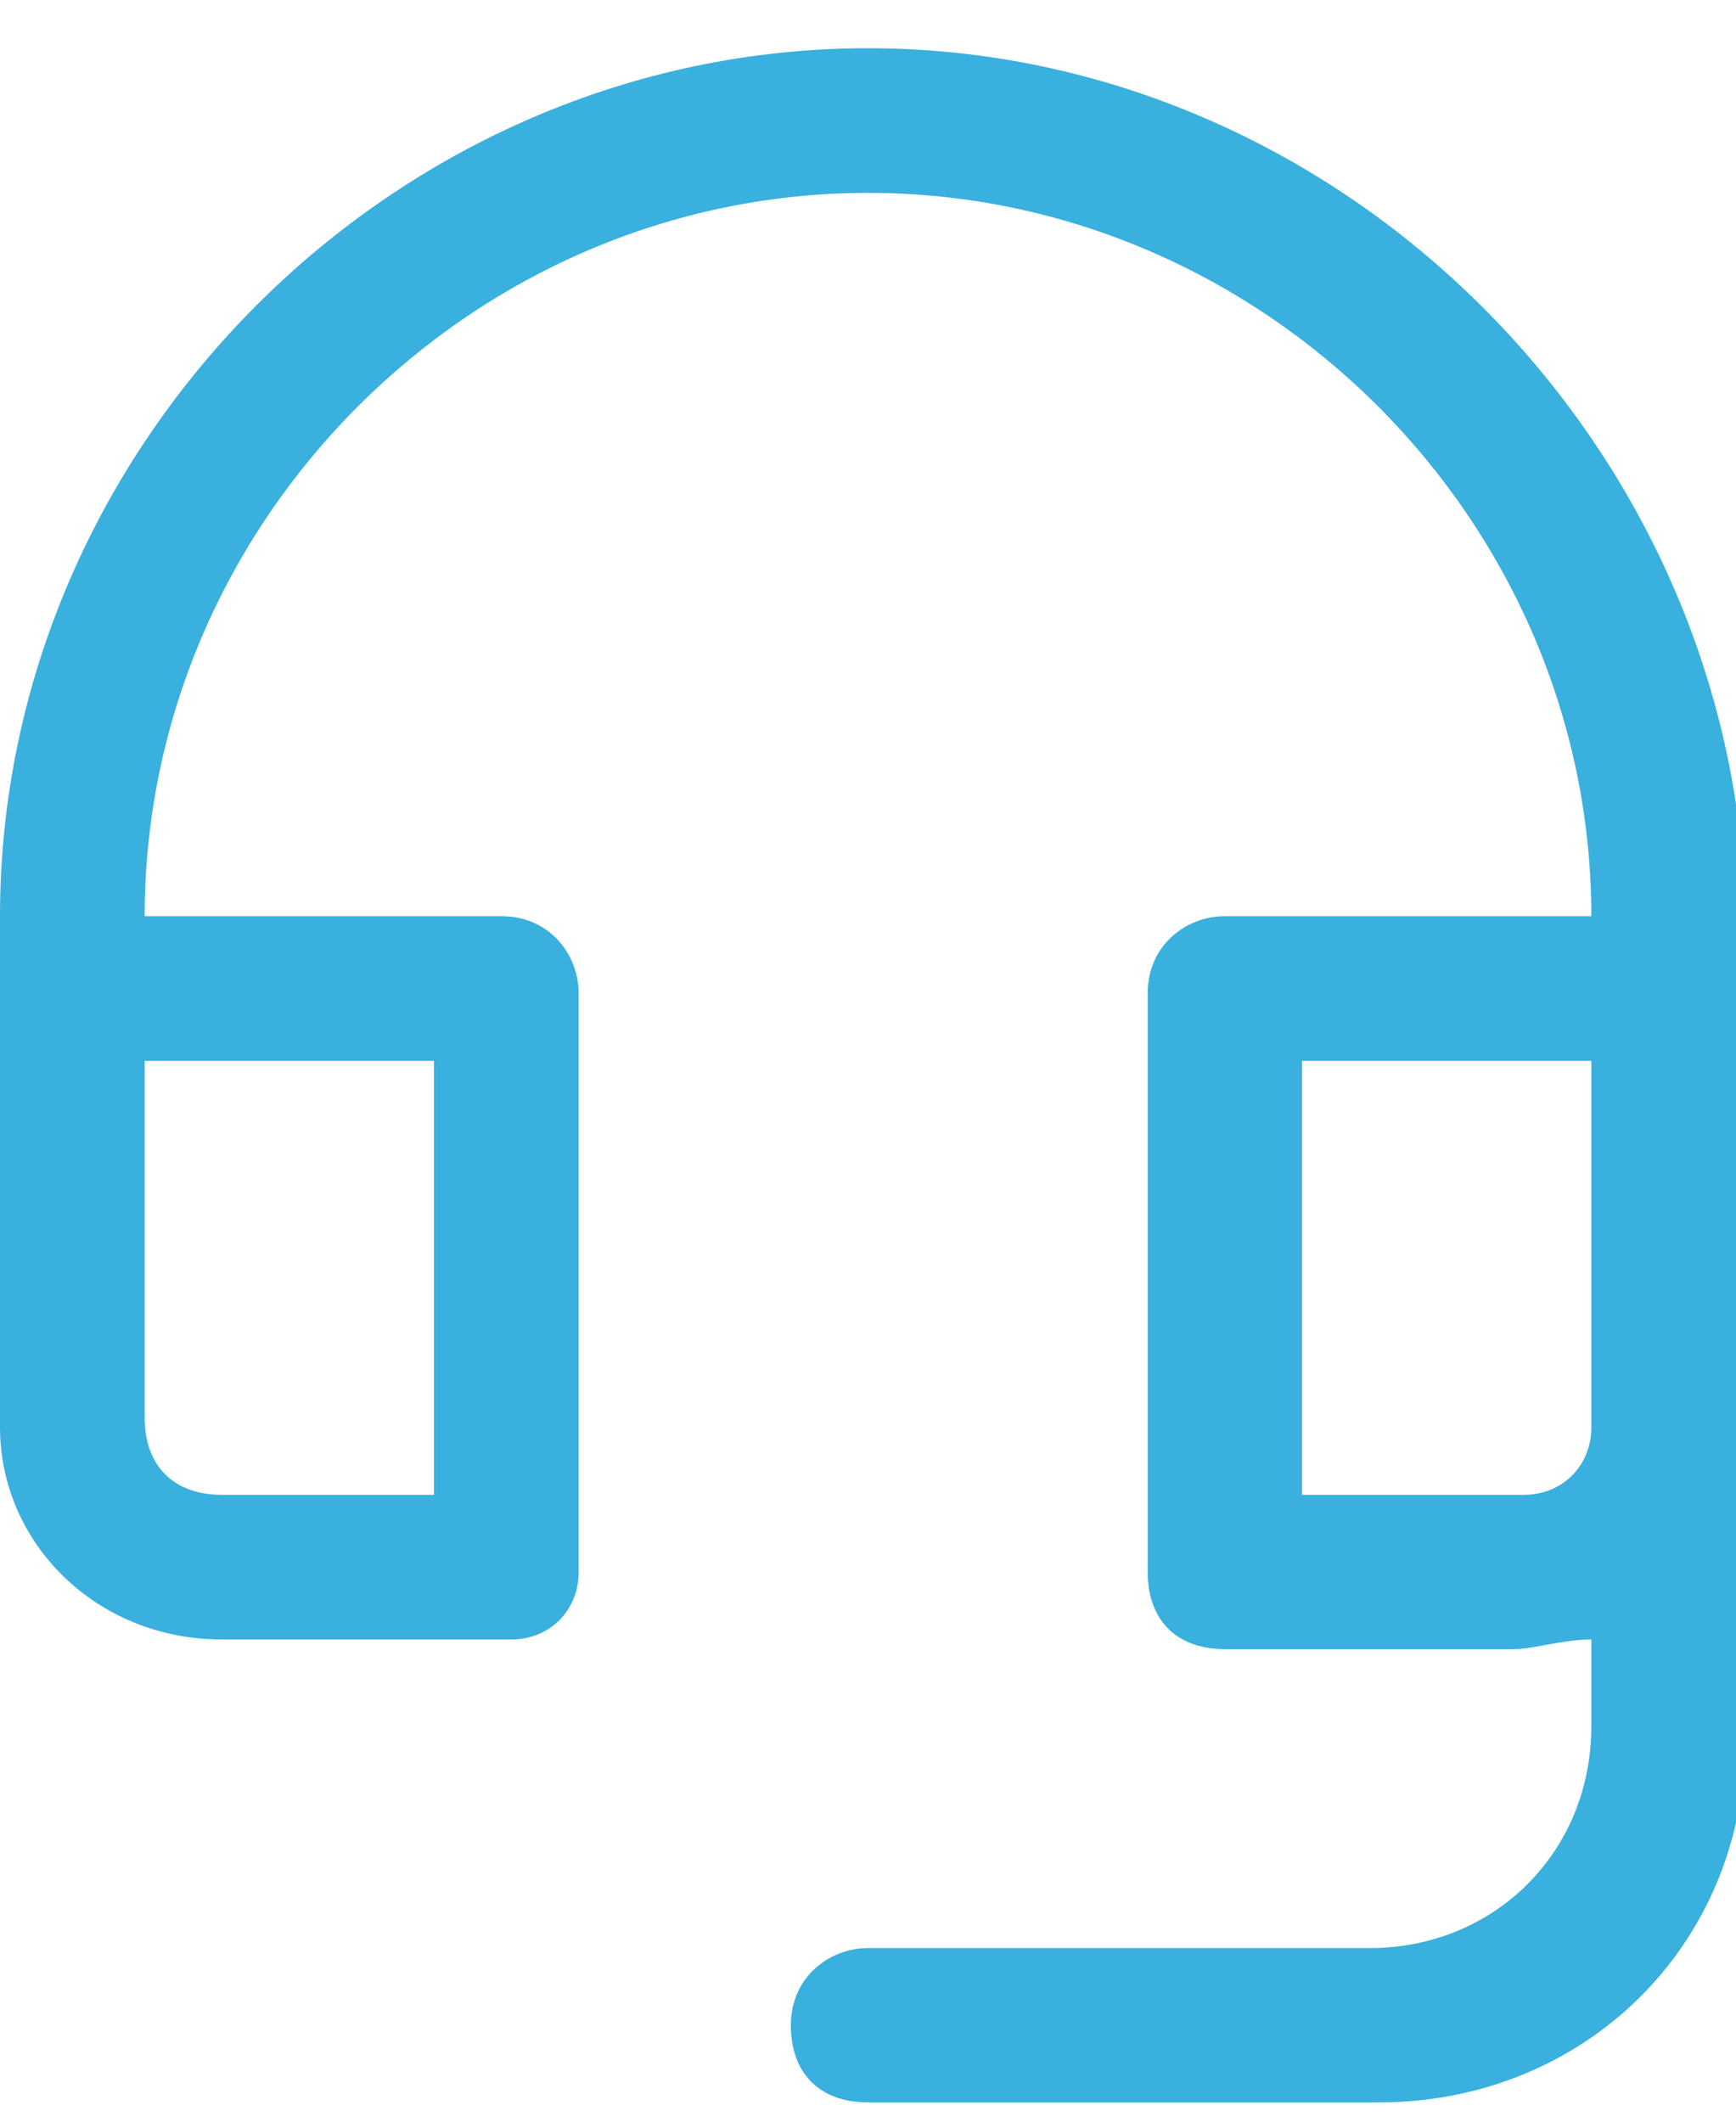 <?xml version="1.0" encoding="utf-8"?>
<!-- Generator: Adobe Illustrator 24.0.2, SVG Export Plug-In . SVG Version: 6.00 Build 0)  -->
<svg version="1.1" id="Calque_1" xmlns="http://www.w3.org/2000/svg" xmlns:xlink="http://www.w3.org/1999/xlink" x="0px" y="0px"
	 viewBox="0 0 18 22" style="enable-background:new 0 0 18 22;" xml:space="preserve">
<style type="text/css">
	.st0{fill:#39B0DE;}
</style>
<path class="st0" d="M9,0.5c-4.9,0-9,4.1-9,9v5.3C0,16,1,17,2.3,17h3C5.7,17,6,16.7,6,16.3v-6c0-0.4-0.3-0.8-0.8-0.8H1.5
	C1.5,5.4,4.9,2,9,2s7.5,3.4,7.5,7.5h-3.8c-0.4,0-0.8,0.3-0.8,0.8v6c0,0.5,0.3,0.8,0.8,0.8h3c0.2,0,0.5-0.1,0.8-0.1v0.9
	c0,1.3-1,2.3-2.3,2.3H9c-0.4,0-0.8,0.3-0.8,0.8s0.3,0.8,0.8,0.8h5.3c2.1,0,3.8-1.6,3.8-3.8V9.5C18,4.6,13.9,0.5,9,0.5z M4.5,11v4.5
	H2.3c-0.5,0-0.8-0.3-0.8-0.8V11H4.5z M15.8,15.5h-2.3V11h3v3.8C16.5,15.2,16.2,15.5,15.8,15.5z"/>
</svg>
